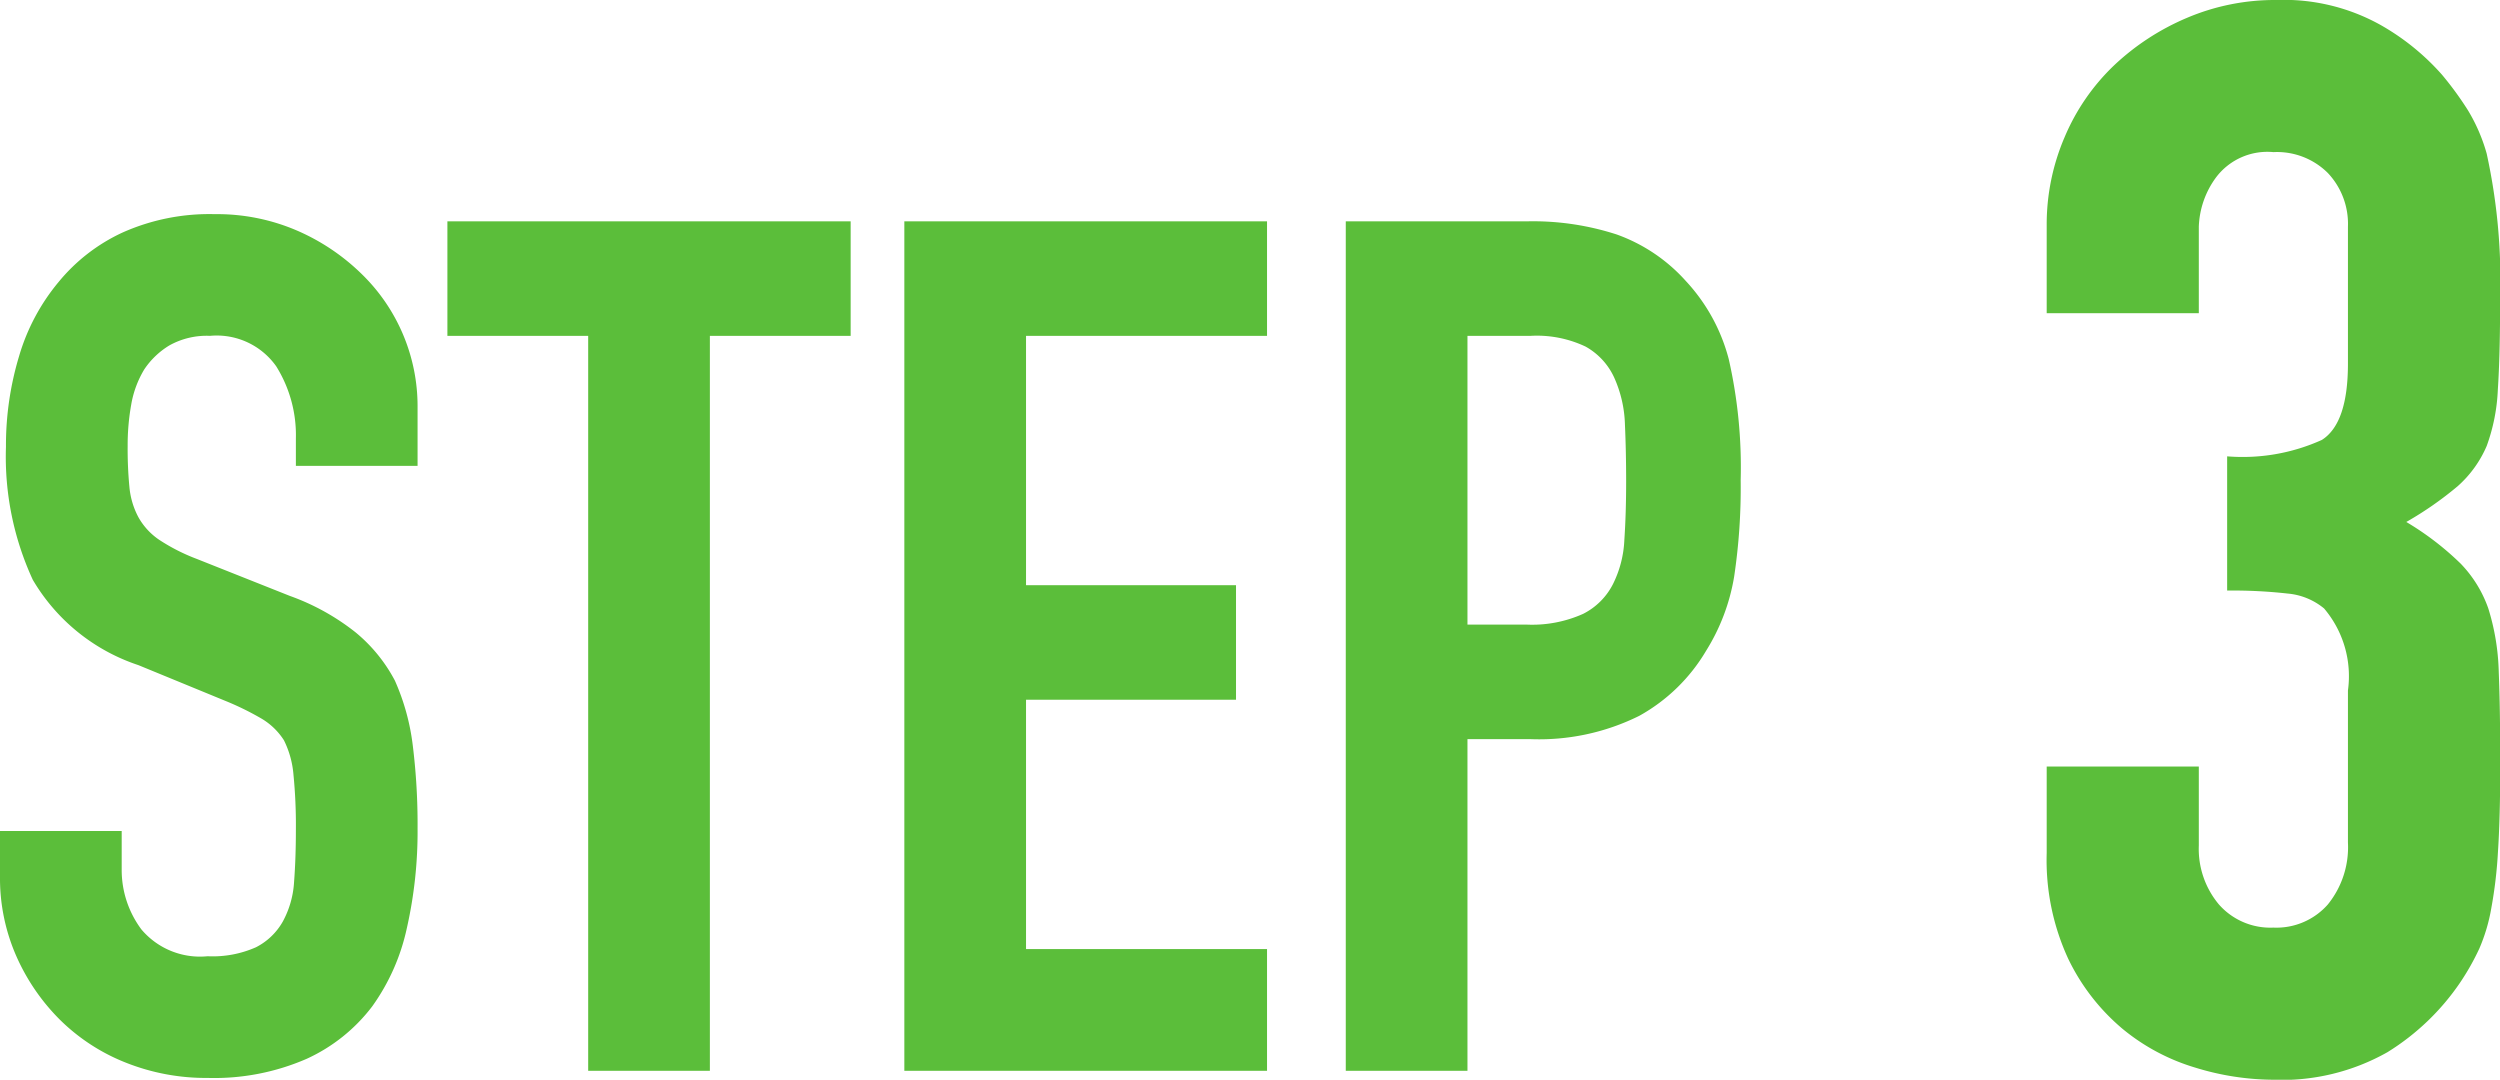 <svg xmlns="http://www.w3.org/2000/svg" width="41.909" height="18.1" viewBox="0 0 41.909 18.1">
  <path id="パス_78746" data-name="パス 78746" d="M-14.1-10.14h-2.04v-.46a2.178,2.178,0,0,0-.33-1.21,1.221,1.221,0,0,0-1.11-.51,1.283,1.283,0,0,0-.68.16,1.341,1.341,0,0,0-.42.4,1.692,1.692,0,0,0-.22.59,3.852,3.852,0,0,0-.06.69,6.763,6.763,0,0,0,.03.7,1.329,1.329,0,0,0,.15.5,1.112,1.112,0,0,0,.35.38,3.215,3.215,0,0,0,.63.32l1.56.62a3.868,3.868,0,0,1,1.1.61,2.637,2.637,0,0,1,.66.81,3.786,3.786,0,0,1,.3,1.09,10.787,10.787,0,0,1,.08,1.39,7.329,7.329,0,0,1-.18,1.67,3.518,3.518,0,0,1-.58,1.31,2.879,2.879,0,0,1-1.1.88,3.88,3.88,0,0,1-1.66.32A3.631,3.631,0,0,1-19-.14a3.282,3.282,0,0,1-1.1-.72,3.5,3.5,0,0,1-.73-1.07,3.249,3.249,0,0,1-.27-1.33v-.76h2.04v.64a1.666,1.666,0,0,0,.33,1.01,1.285,1.285,0,0,0,1.11.45,1.79,1.79,0,0,0,.81-.15,1.077,1.077,0,0,0,.45-.43,1.579,1.579,0,0,0,.19-.67q.03-.39.03-.87a8.621,8.621,0,0,0-.04-.92,1.583,1.583,0,0,0-.16-.58,1.124,1.124,0,0,0-.37-.36,4.741,4.741,0,0,0-.61-.3l-1.46-.6a3.234,3.234,0,0,1-1.77-1.43A4.919,4.919,0,0,1-21-10.46a5.173,5.173,0,0,1,.22-1.52,3.457,3.457,0,0,1,.66-1.24,3.025,3.025,0,0,1,1.07-.83,3.571,3.571,0,0,1,1.55-.31,3.384,3.384,0,0,1,1.39.28,3.581,3.581,0,0,1,1.09.74,3.09,3.09,0,0,1,.92,2.2ZM-11.24,0V-12.32H-13.6v-1.92h6.76v1.92H-9.2V0Zm5.3,0V-14.24H.14v1.92H-3.9v4.18H-.38v1.92H-3.9v4.18H.14V0Zm7.4,0V-14.24H4.52A4.549,4.549,0,0,1,6-14.02a2.839,2.839,0,0,1,1.16.78,3.05,3.05,0,0,1,.72,1.31,8.192,8.192,0,0,1,.2,2.03,10.07,10.07,0,0,1-.11,1.62A3.387,3.387,0,0,1,7.5-7.04,2.978,2.978,0,0,1,6.38-5.95a3.769,3.769,0,0,1-1.84.39H3.5V0ZM3.5-12.32v4.84h.98a2.085,2.085,0,0,0,.96-.18,1.133,1.133,0,0,0,.5-.5,1.828,1.828,0,0,0,.19-.74q.03-.44.03-.98,0-.5-.02-.95a2.055,2.055,0,0,0-.18-.79,1.136,1.136,0,0,0-.48-.52,1.905,1.905,0,0,0-.92-.18ZM16.235-10.3a3.223,3.223,0,0,0,1.587-.275q.437-.275.438-1.275v-2.3a1.243,1.243,0,0,0-.337-.9,1.209,1.209,0,0,0-.913-.35,1.077,1.077,0,0,0-.962.425,1.476,1.476,0,0,0-.288.825v1.45H13.21v-1.475a3.705,3.705,0,0,1,.3-1.475,3.586,3.586,0,0,1,.825-1.2,4.1,4.1,0,0,1,1.225-.8,3.767,3.767,0,0,1,1.5-.3,3.331,3.331,0,0,1,1.737.413,4,4,0,0,1,1.038.838,5.463,5.463,0,0,1,.438.6,2.92,2.92,0,0,1,.313.725,9.969,9.969,0,0,1,.225,2.45q0,.925-.038,1.5a3.138,3.138,0,0,1-.187.95A1.9,1.9,0,0,1,20.1-9.8a5.782,5.782,0,0,1-.862.6,4.843,4.843,0,0,1,.913.7,2.058,2.058,0,0,1,.462.75,3.874,3.874,0,0,1,.175,1.062q.025.613.025,1.563,0,.875-.038,1.45a7.461,7.461,0,0,1-.112.95,2.963,2.963,0,0,1-.2.675,4.115,4.115,0,0,1-.325.575A4.039,4.039,0,0,1,18.923-.312,3.6,3.6,0,0,1,16.985.15a4.494,4.494,0,0,1-1.275-.2A3.476,3.476,0,0,1,14.485-.7a3.529,3.529,0,0,1-.913-1.175A3.94,3.94,0,0,1,13.21-3.65V-5.1h2.55v1.325a1.449,1.449,0,0,0,.337.987,1.148,1.148,0,0,0,.913.388,1.148,1.148,0,0,0,.913-.388,1.524,1.524,0,0,0,.337-1.037v-2.55a1.755,1.755,0,0,0-.4-1.375A1.112,1.112,0,0,0,17.248-8a8.23,8.23,0,0,0-1.013-.05Z" transform="translate(21.1 17.95)" fill="#5bbe3a"/>
</svg>
